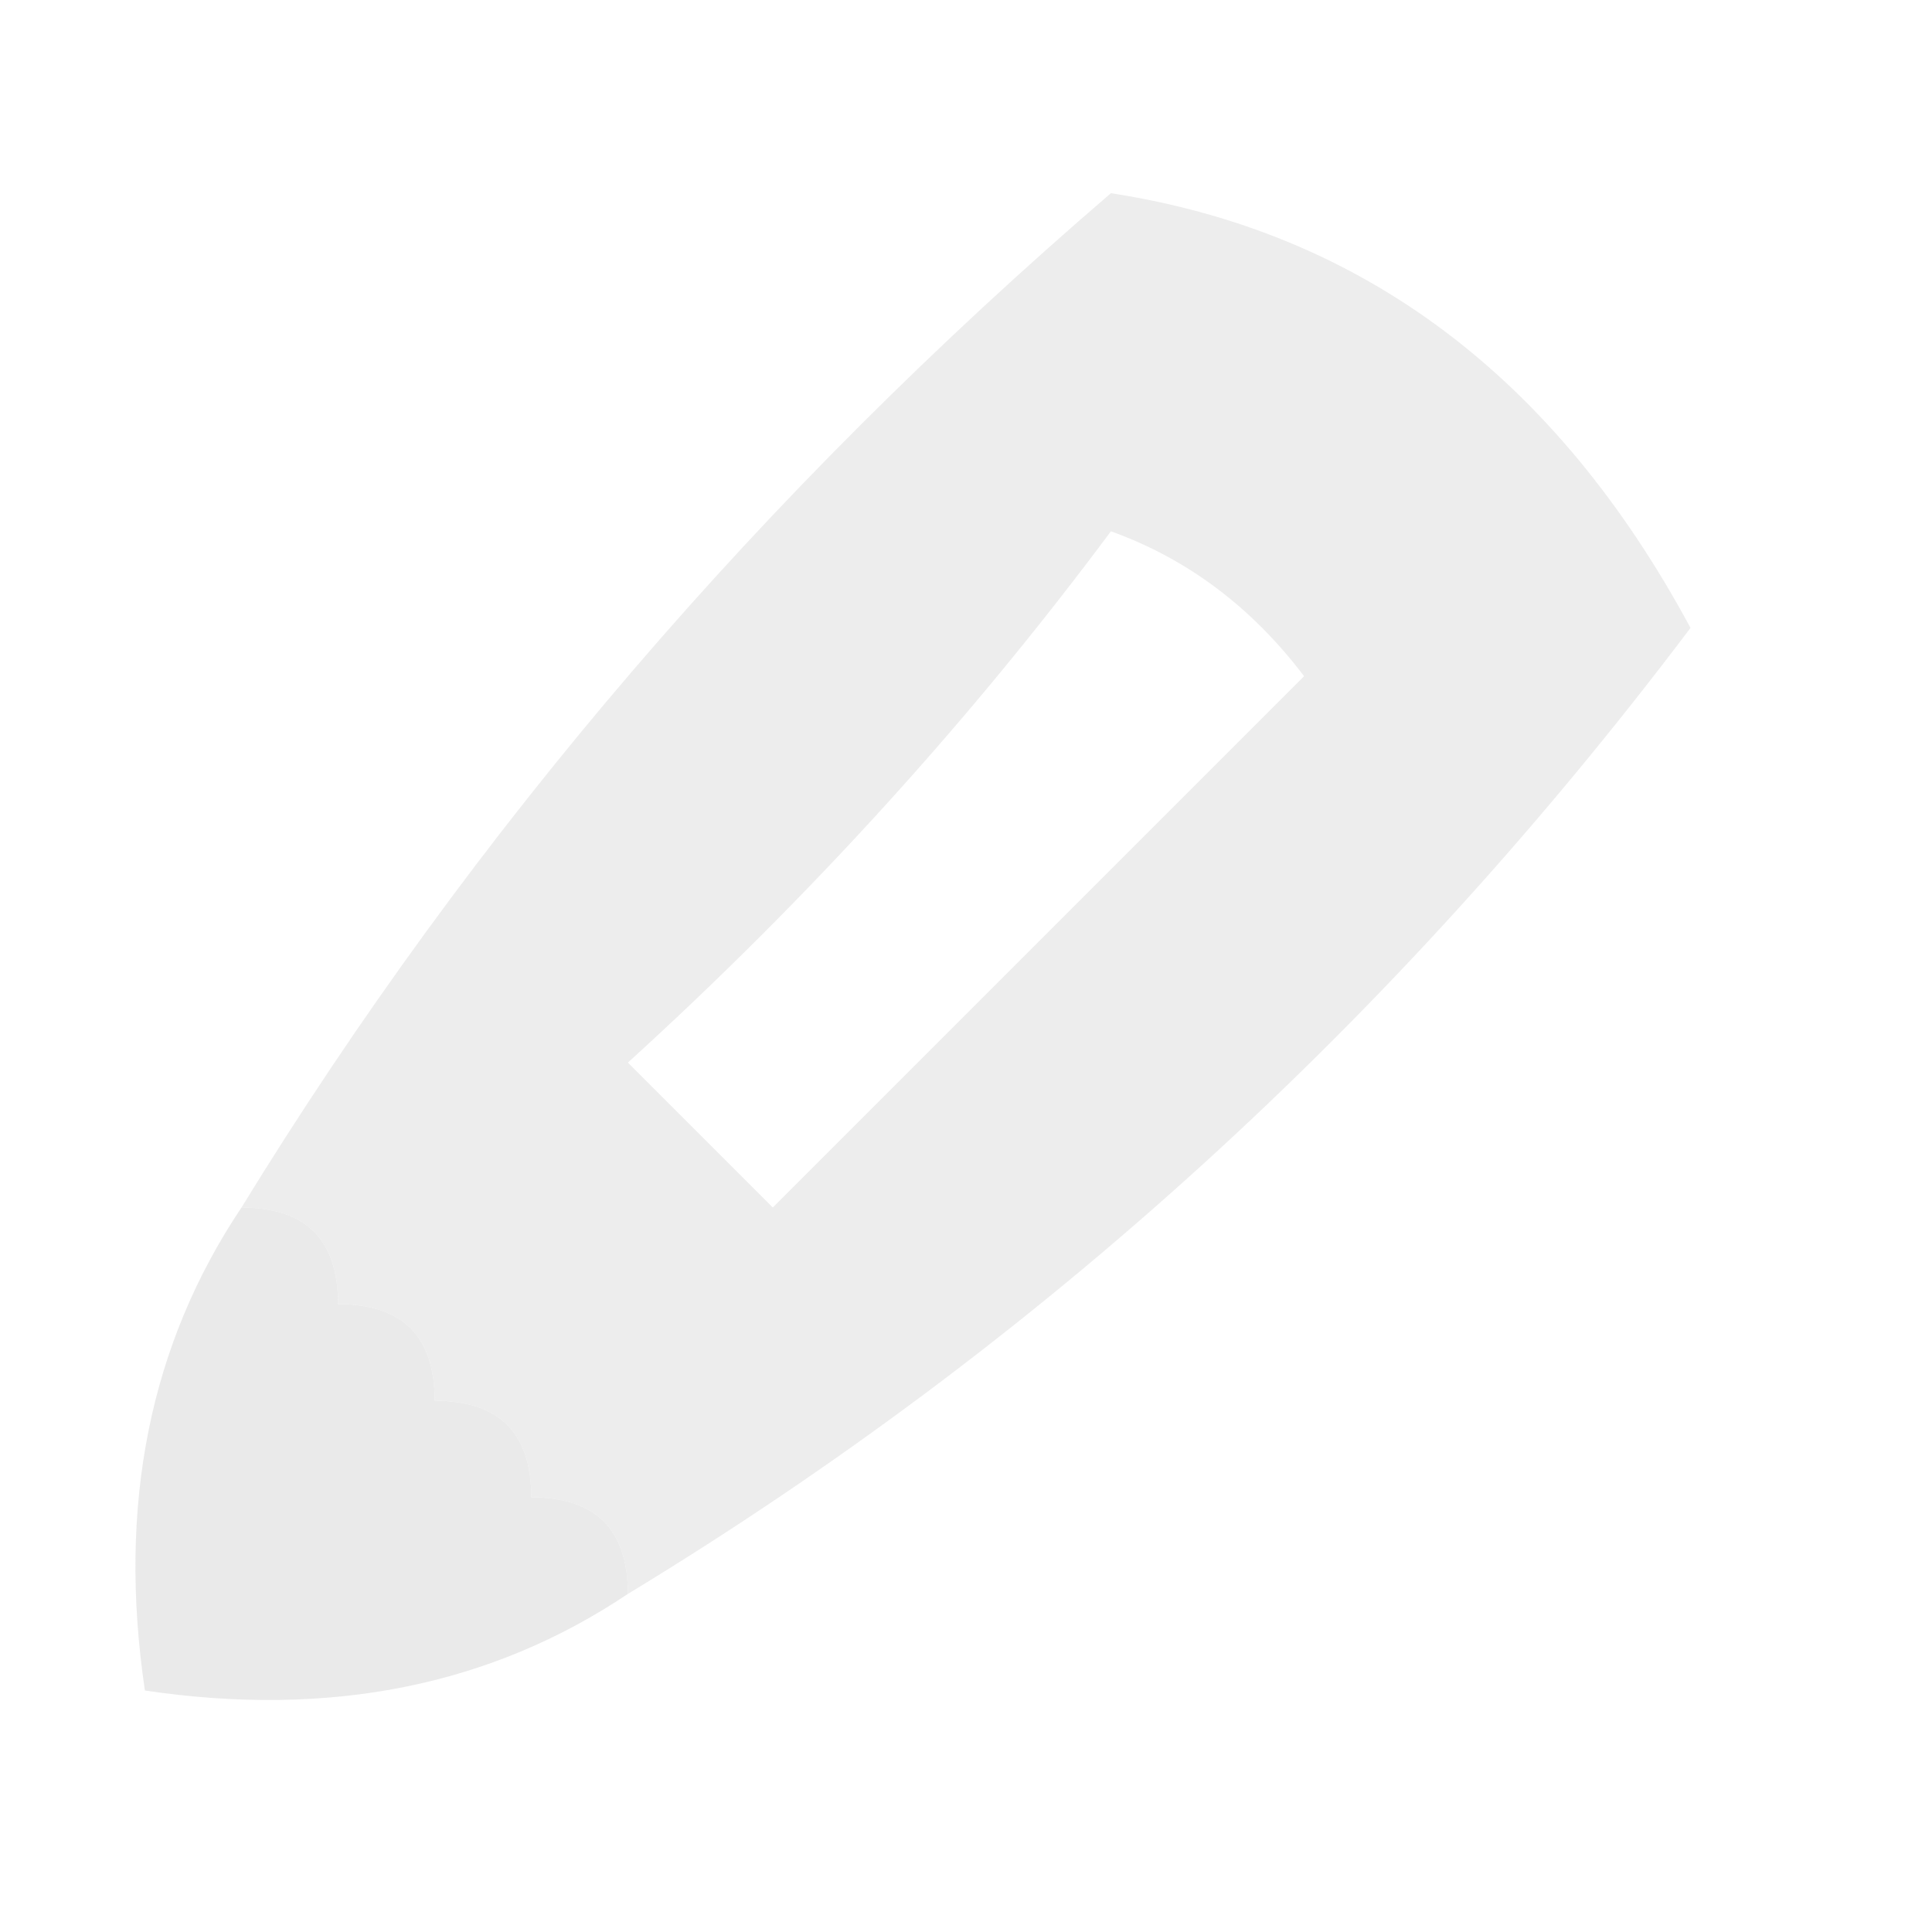 <?xml version="1.0" encoding="UTF-8"?>
<!DOCTYPE svg PUBLIC "-//W3C//DTD SVG 1.1//EN" "http://www.w3.org/Graphics/SVG/1.1/DTD/svg11.dtd">
<svg xmlns="http://www.w3.org/2000/svg" version="1.1" width="20px" height="20px" style="shape-rendering:geometricPrecision; text-rendering:geometricPrecision; image-rendering:optimizeQuality; fill-rule:evenodd; clip-rule:evenodd" xmlns:xlink="http://www.w3.org/1999/xlink">
<g><path style="opacity:0.714" fill="#e5e5e5" d="M 6.5,16.5 C 6.5,15.833 6.167,15.5 5.5,15.5C 5.5,14.833 5.167,14.5 4.5,14.5C 4.5,13.833 4.167,13.5 3.5,13.5C 3.5,12.833 3.167,12.5 2.5,12.5C 4.893,8.598 7.893,5.098 11.5,2C 14.101,2.401 16.101,3.901 17.5,6.5C 14.417,10.588 10.75,13.921 6.5,16.5 Z M 11.5,5.5 C 12.289,5.783 12.956,6.283 13.5,7C 11.667,8.833 9.833,10.667 8,12.5C 7.5,12 7,11.5 6.5,11C 8.373,9.296 10.04,7.463 11.5,5.5 Z"/></g>
<g><path style="opacity:0.822" fill="#e6e6e6" d="M 2.5,12.5 C 3.167,12.5 3.5,12.833 3.5,13.5C 4.167,13.5 4.5,13.833 4.5,14.5C 5.167,14.5 5.5,14.833 5.5,15.5C 6.167,15.5 6.5,15.833 6.5,16.5C 5.081,17.451 3.415,17.785 1.5,17.5C 1.216,15.585 1.549,13.919 2.5,12.5 Z"/></g>
</svg>
